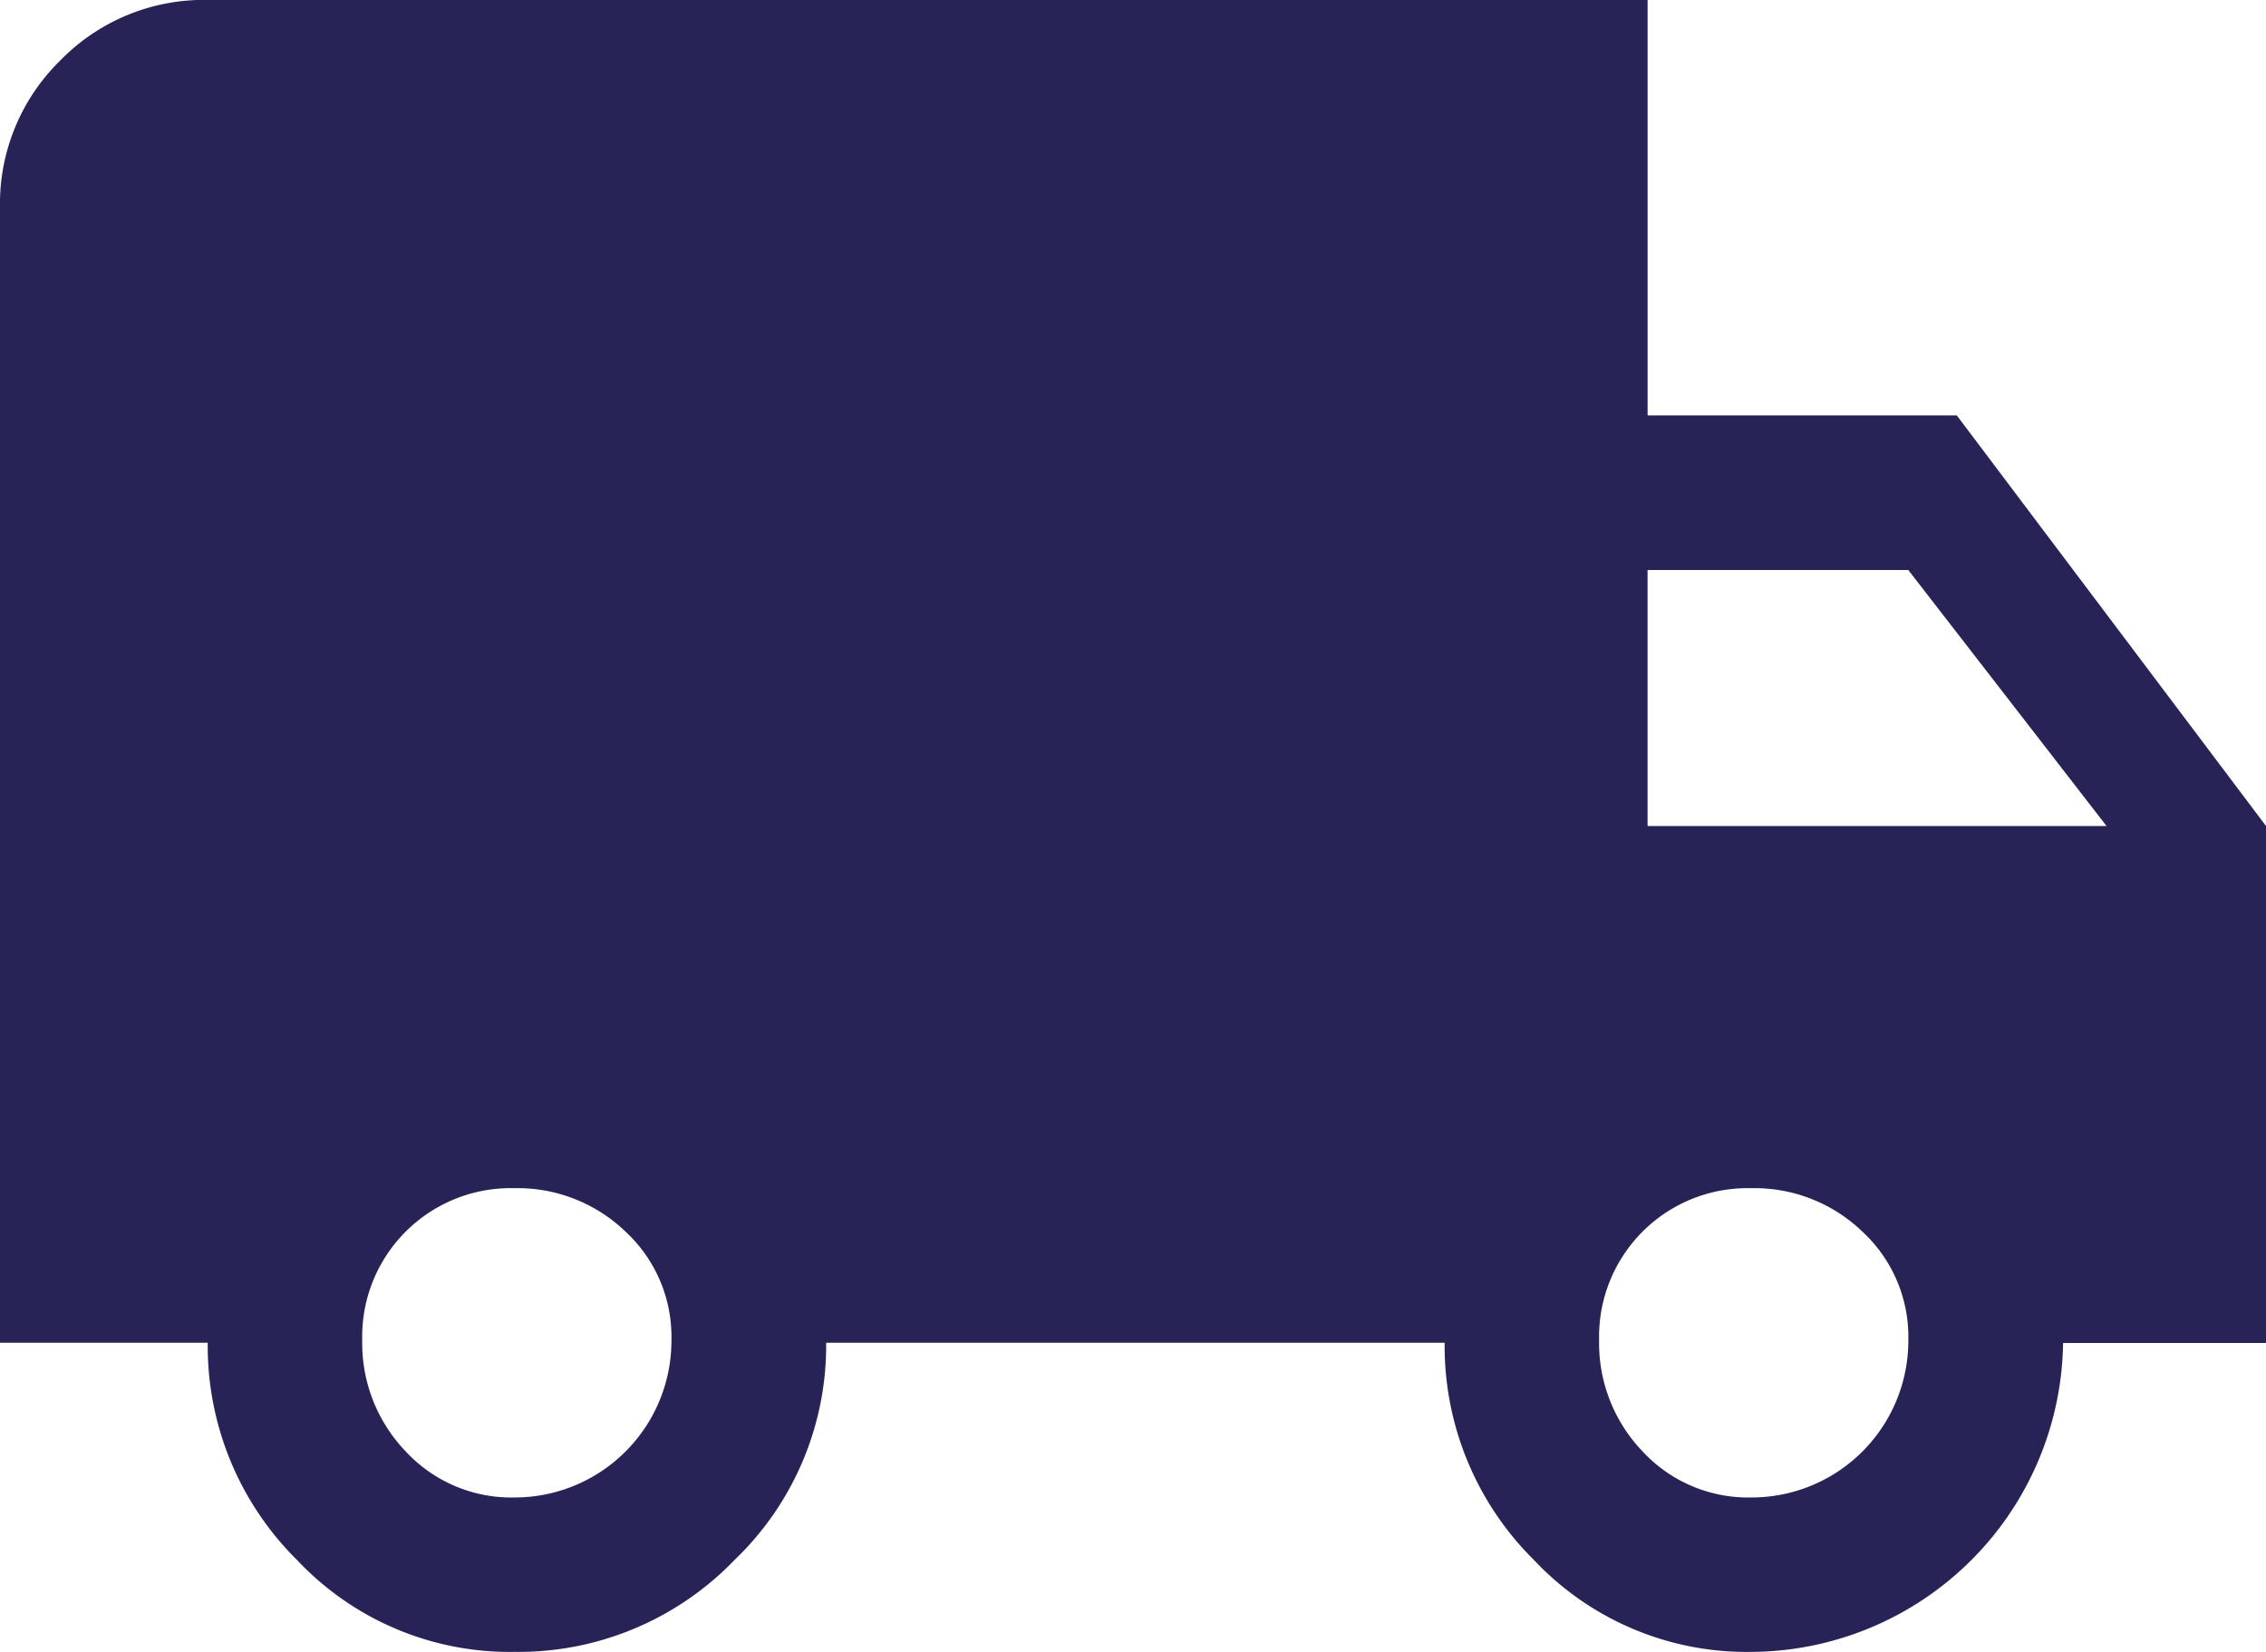<?xml version="1.0" encoding="UTF-8"?> <svg xmlns="http://www.w3.org/2000/svg" width="58.284" height="42.5" viewBox="0 0 58.284 42.5"><path id="truck" d="M50.331,12.289l7.953,10.563v13.3H53.065A8.062,8.062,0,0,1,45.05,44.1a7.512,7.512,0,0,1-5.592-2.361,7.745,7.745,0,0,1-2.3-5.592H21.25a7.643,7.643,0,0,1-2.361,5.592A7.714,7.714,0,0,1,13.235,44.1a7.512,7.512,0,0,1-5.592-2.361,7.745,7.745,0,0,1-2.3-5.592H0V6.945a5.156,5.156,0,0,1,1.553-3.79A5.158,5.158,0,0,1,5.344,1.6H42.378V12.289h7.953Zm-37.1,27.838a4.033,4.033,0,0,0,4.039-4.039,3.685,3.685,0,0,0-1.181-2.8,4,4,0,0,0-2.858-1.118,3.82,3.82,0,0,0-3.914,3.914,4.019,4.019,0,0,0,1.118,2.858A3.7,3.7,0,0,0,13.235,40.127Zm35.853-23.86H42.377v6.586H54.183Zm-4.039,23.86a4.033,4.033,0,0,0,4.039-4.039,3.685,3.685,0,0,0-1.181-2.8,4,4,0,0,0-2.858-1.118,3.82,3.82,0,0,0-3.914,3.914,4.019,4.019,0,0,0,1.118,2.858A3.7,3.7,0,0,0,45.049,40.127Z" transform="translate(0 -1.602)" fill="#282356"></path></svg> 